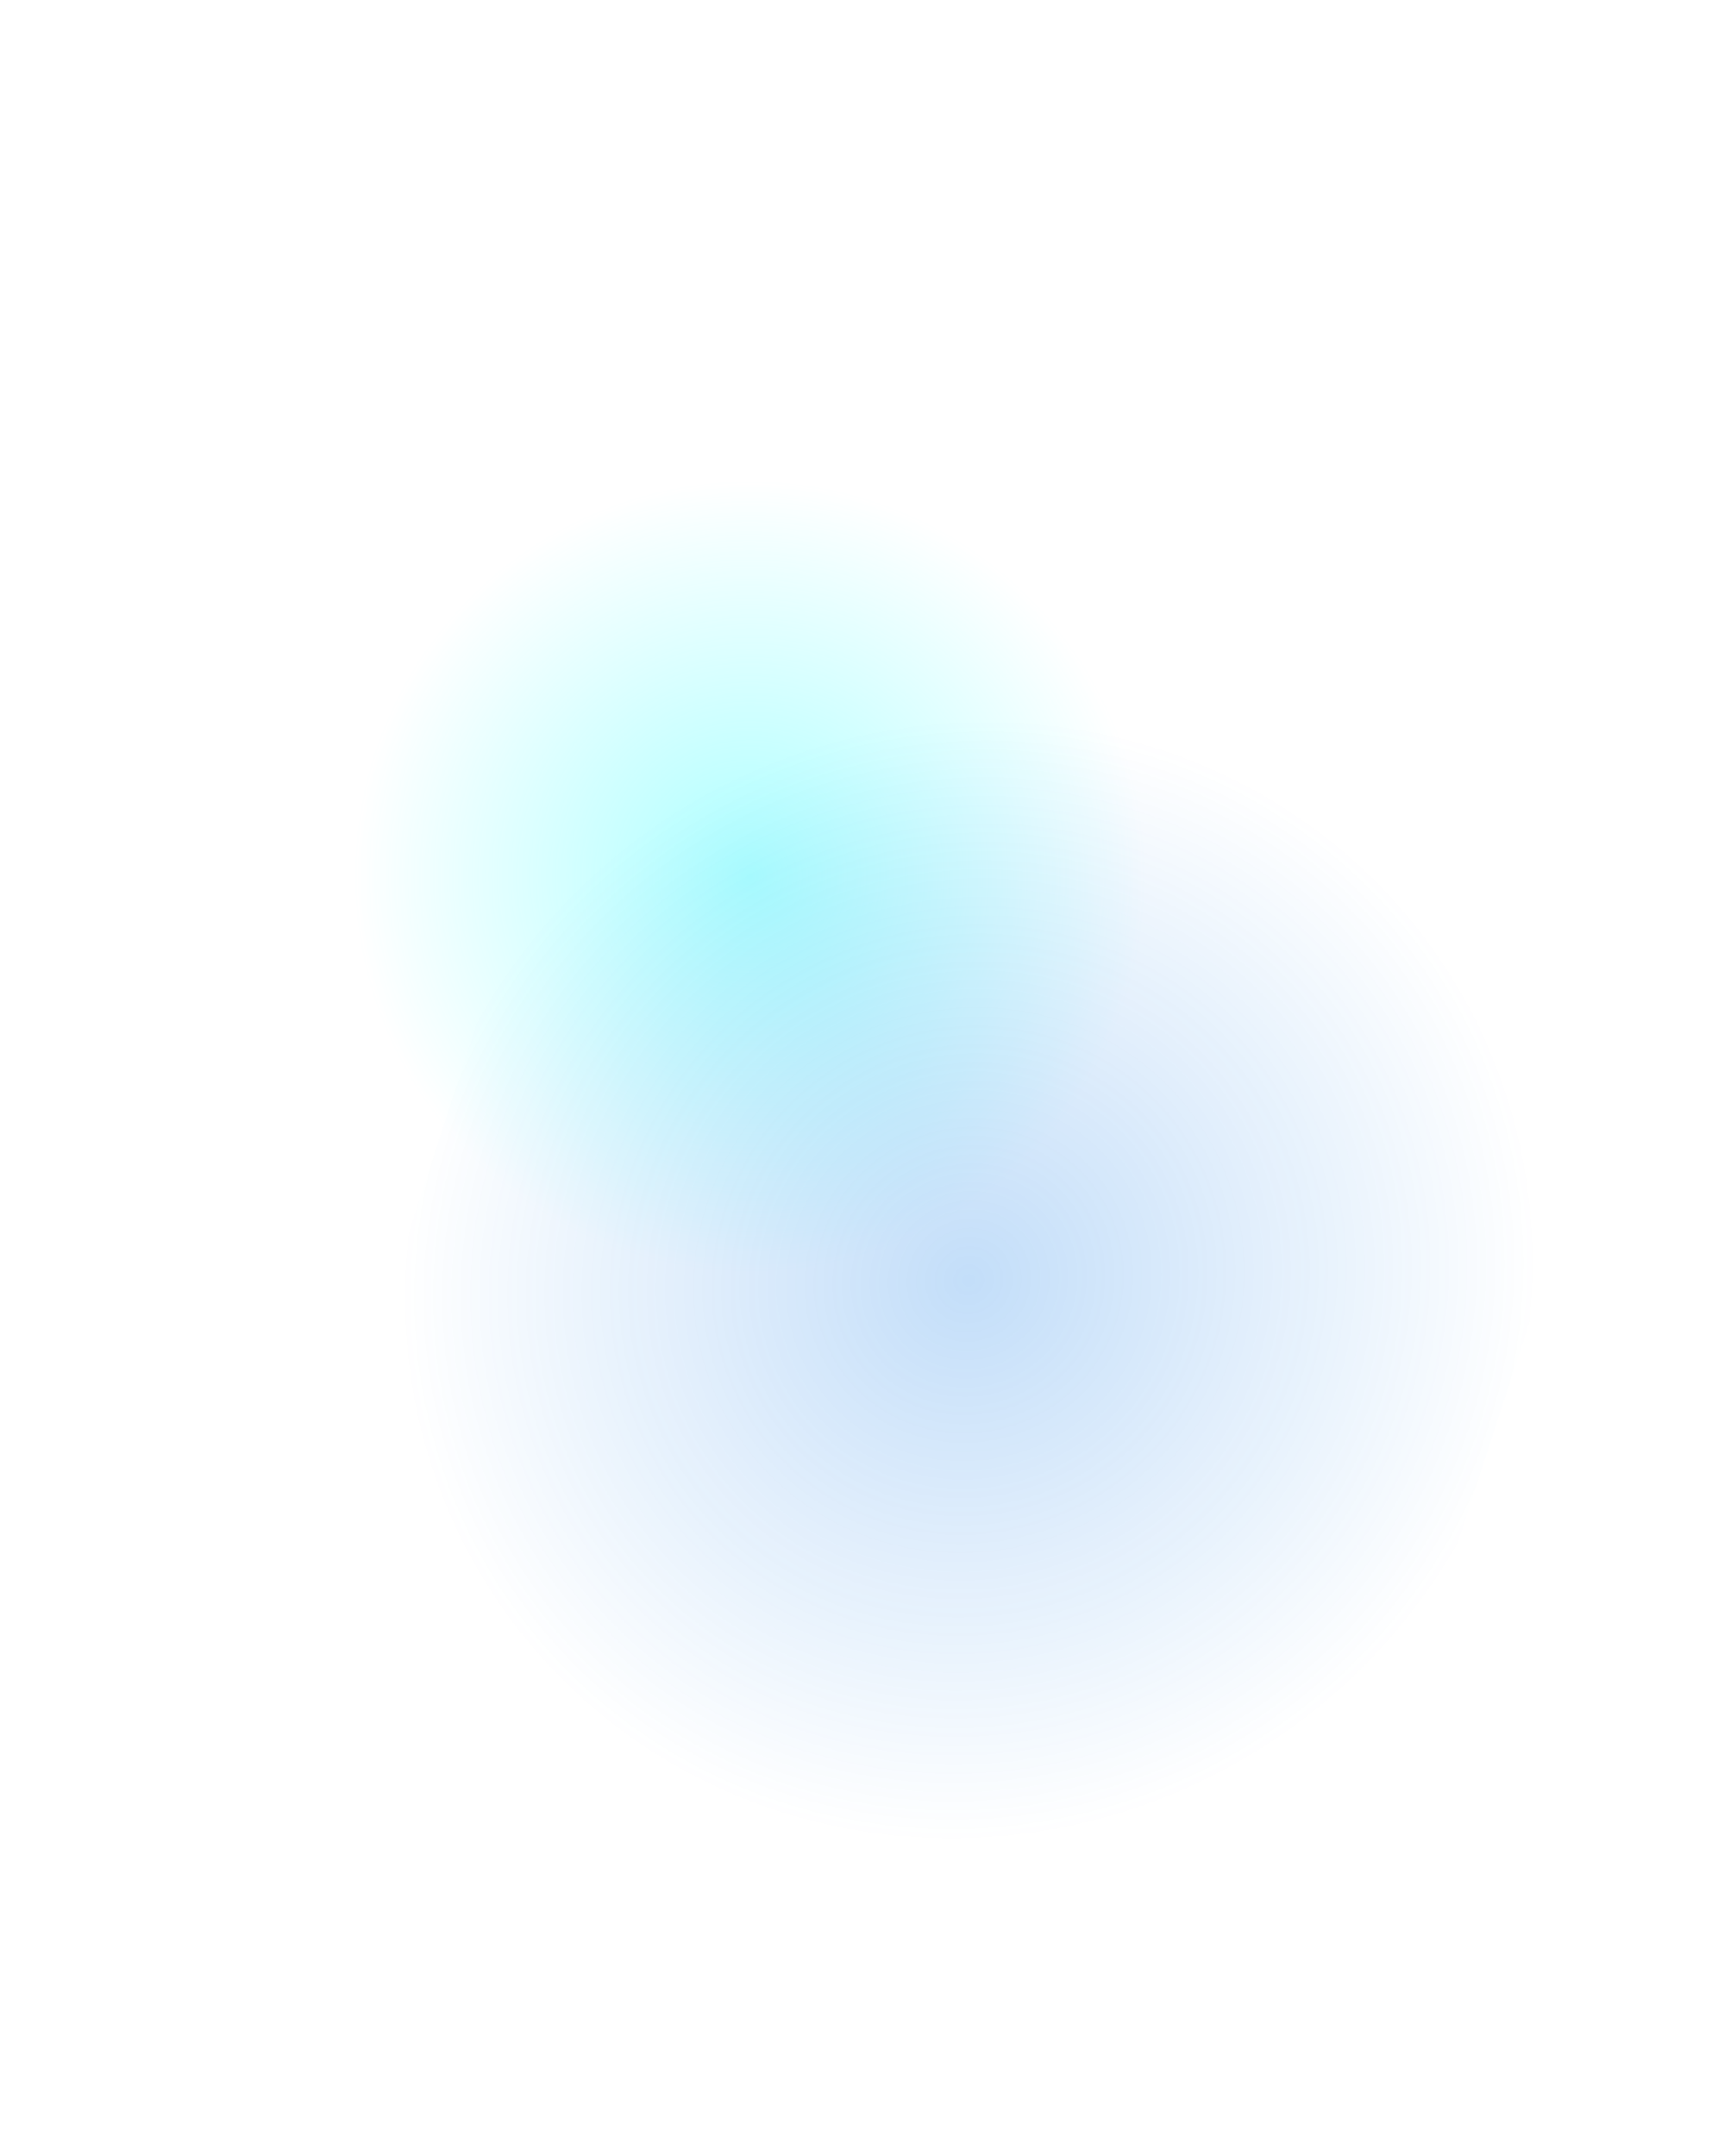 <?xml version="1.0" encoding="UTF-8"?> <svg xmlns="http://www.w3.org/2000/svg" xmlns:xlink="http://www.w3.org/1999/xlink" width="751.893" height="943.544" viewBox="0 0 751.893 943.544"><defs><radialGradient id="a" cx="0.5" cy="0.5" r="0.267" gradientTransform="matrix(1, 0, 0, -1.342, 0, 1.171)" gradientUnits="objectBoundingBox"><stop offset="0" stop-color="#6effff" stop-opacity="0.8"></stop><stop offset="1" stop-color="#6effff" stop-opacity="0"></stop></radialGradient><radialGradient id="b" cx="0.5" cy="0.5" r="0.383" gradientTransform="matrix(1, 0.001, 0.002, -1.342, -0.001, 1.171)" gradientUnits="objectBoundingBox"><stop offset="0" stop-color="#0575e6" stop-opacity="0.8"></stop><stop offset="1" stop-color="#0575e6" stop-opacity="0"></stop></radialGradient></defs><g transform="translate(21.239 750.44) rotate(-72)"><path d="M0,478.564H650.789V0H0Z" transform="translate(118.504 -60.836)" opacity="0.7" fill="url(#a)"></path><path d="M0,478.564H650.789V0H0Z" transform="translate(-20.013 84.74)" opacity="0.3" fill="url(#b)"></path></g></svg> 